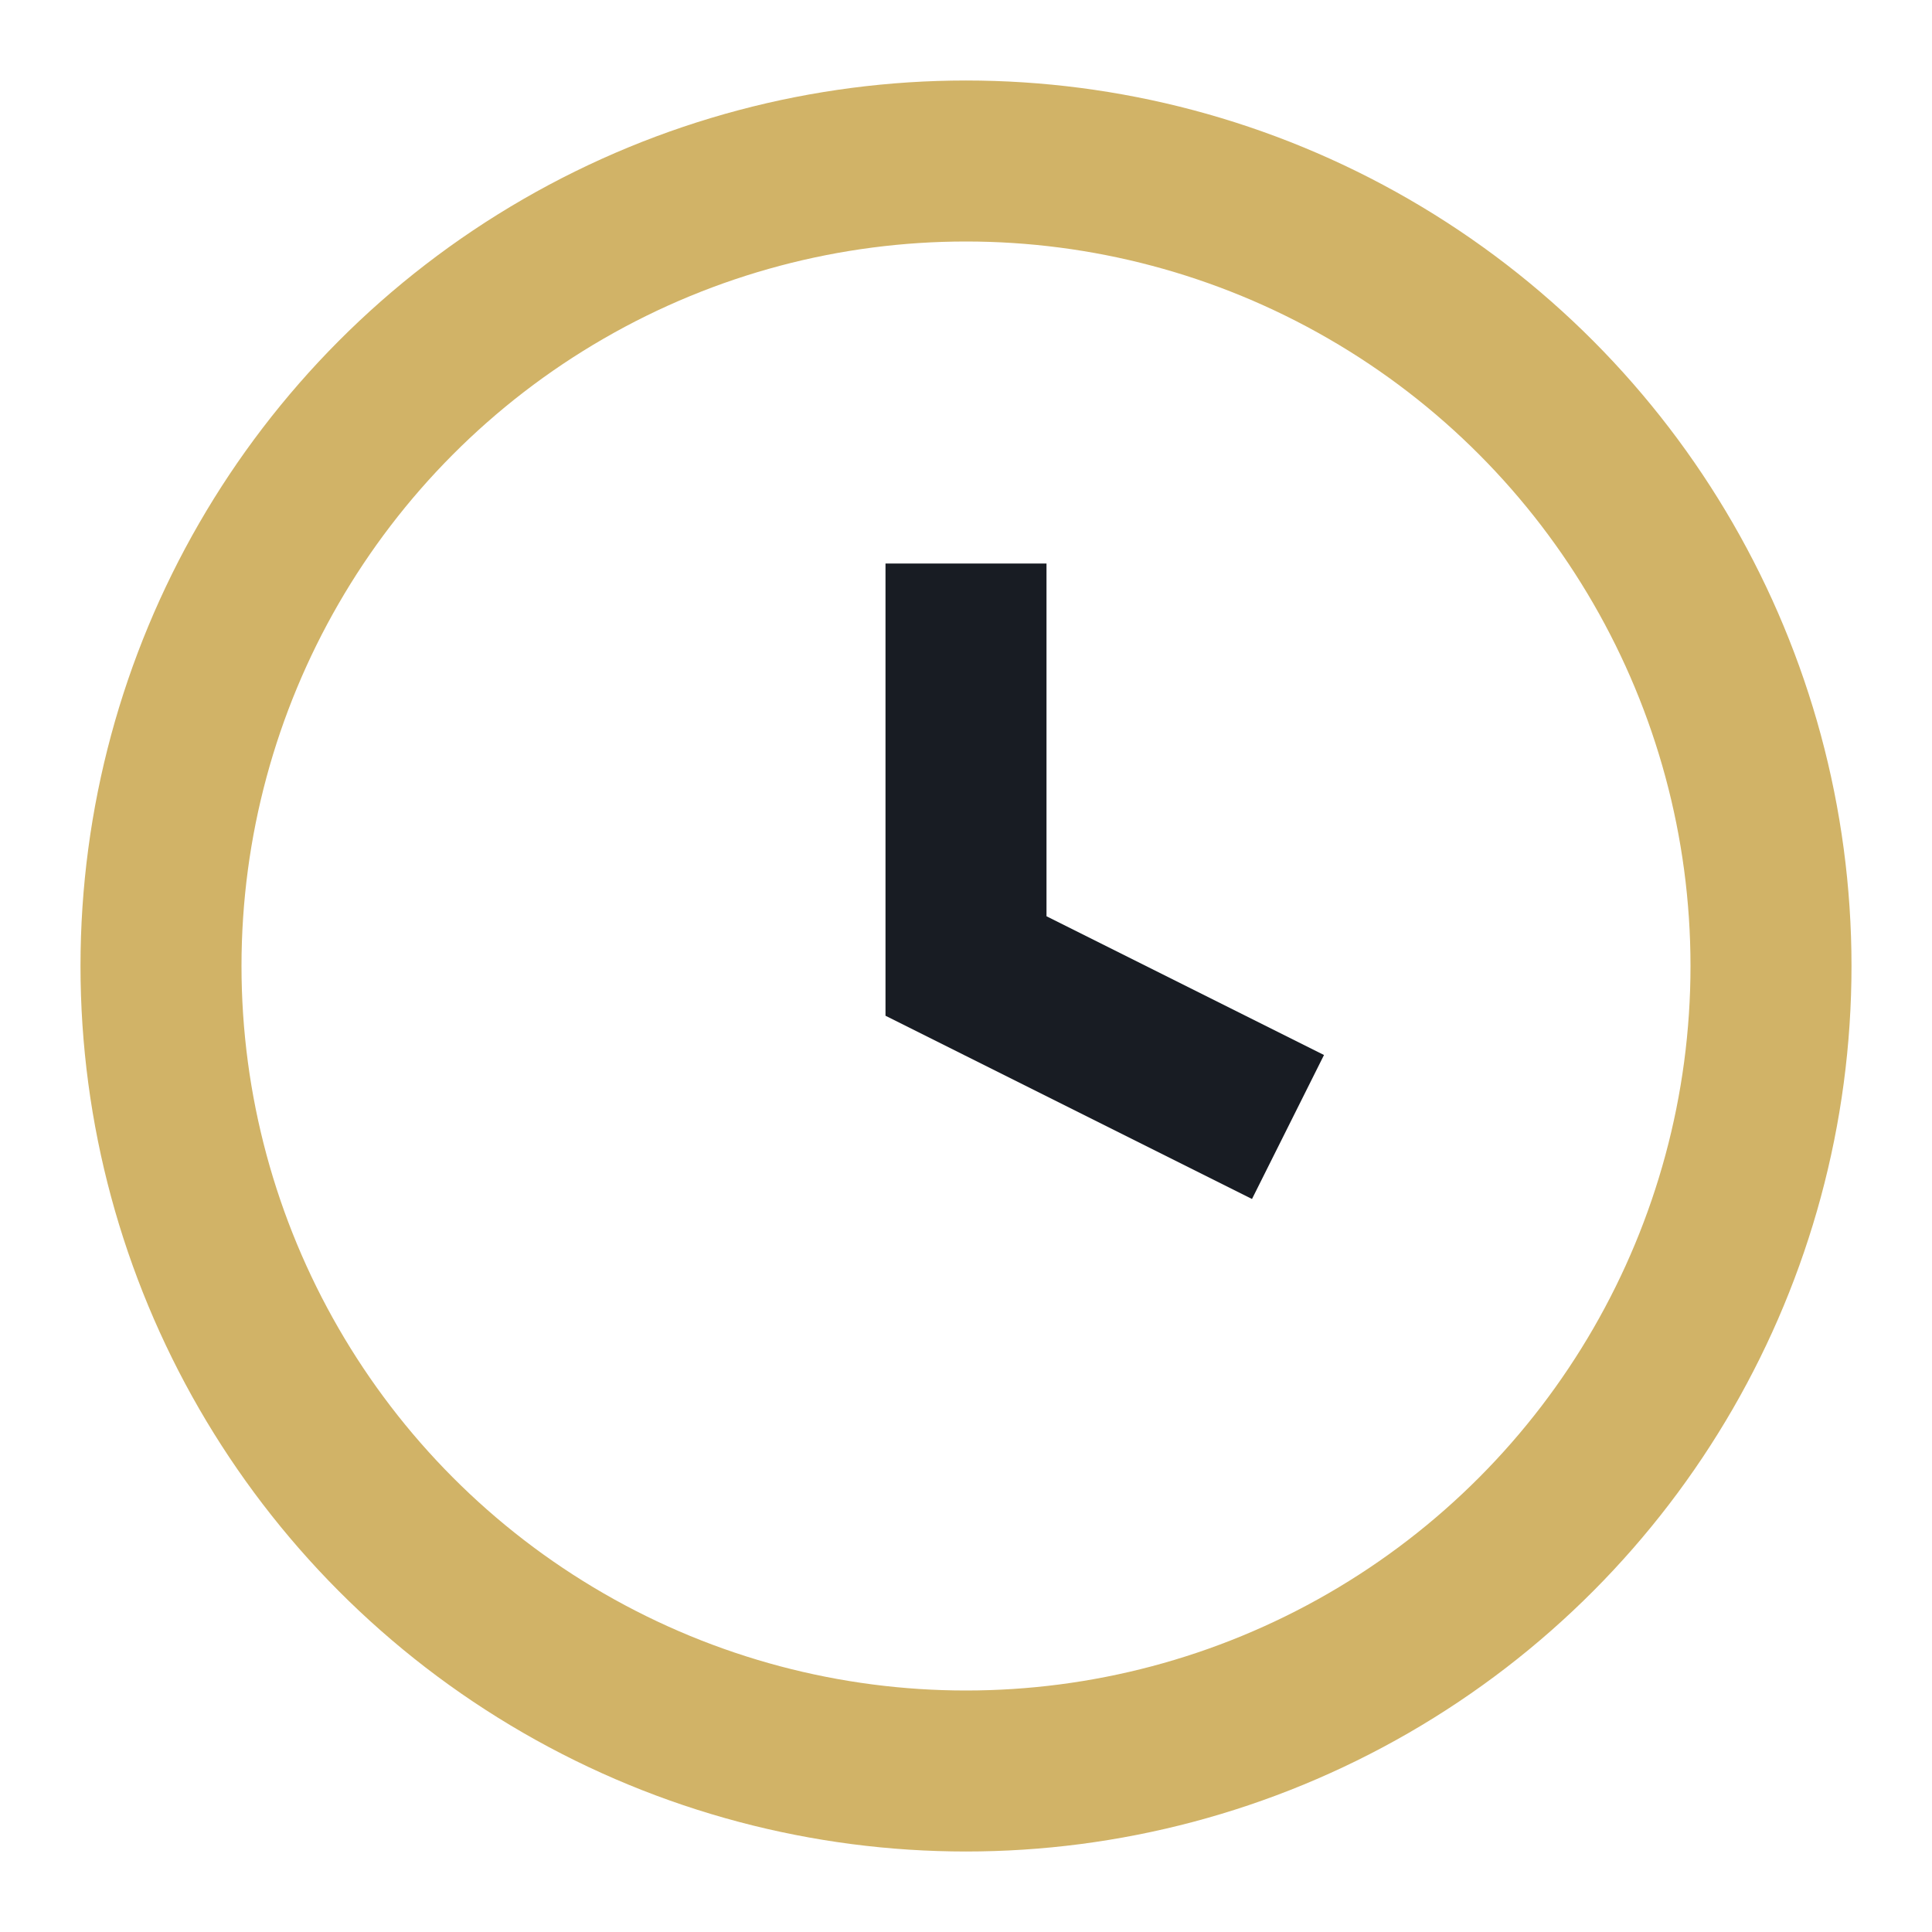 <?xml version="1.0" encoding="UTF-8"?>
<svg xmlns="http://www.w3.org/2000/svg" width="24" height="24" viewBox="0 0 24 24"><circle cx="12" cy="12" r="10" fill="none" stroke="#D1B367" stroke-width="2"/><path d="M12 7v5l4 2" stroke="#181C23" stroke-width="2" fill="none"/></svg>